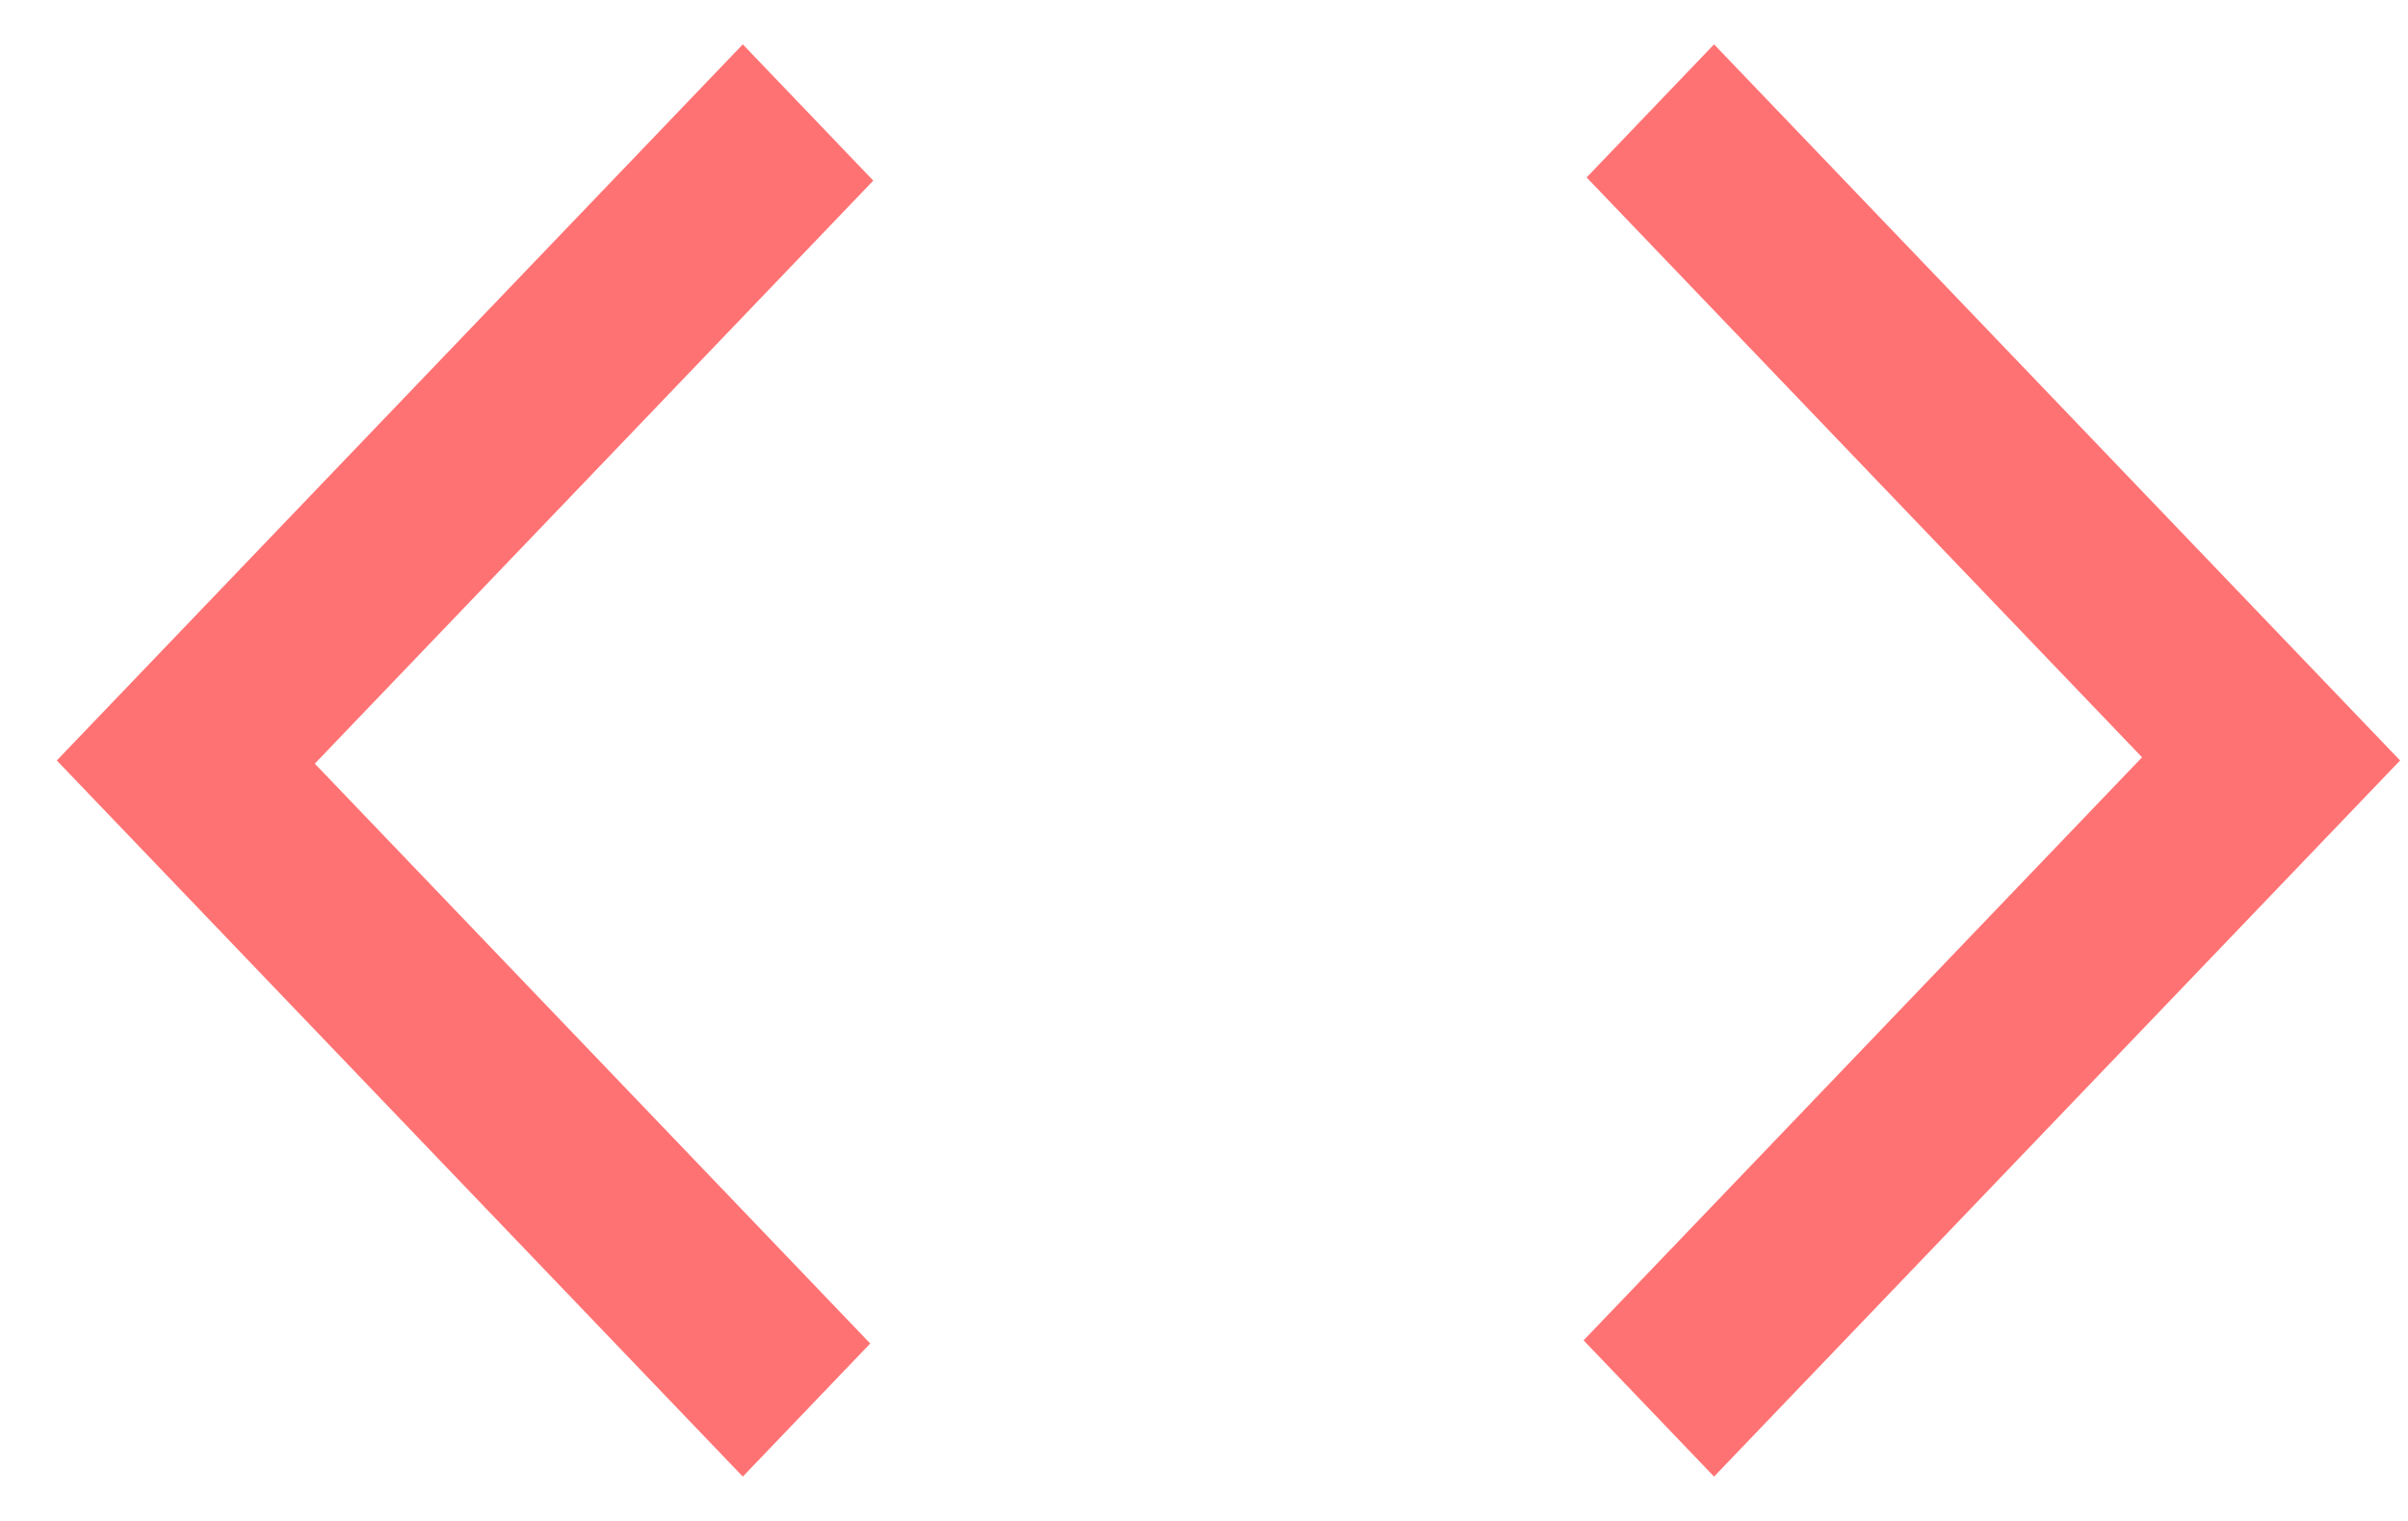 <svg width="38" height="24" viewBox="0 0 38 24" fill="none" xmlns="http://www.w3.org/2000/svg">
<path d="M11.722 23.3L0.896 12L11.722 0.7L13.781 2.85L4.968 12.05L13.733 21.2L11.722 23.3ZM27.049 23.3L24.99 21.15L33.803 11.95L25.038 2.8L27.049 0.7L37.875 12L27.049 23.3Z" fill="#FF7273"/>
</svg>
